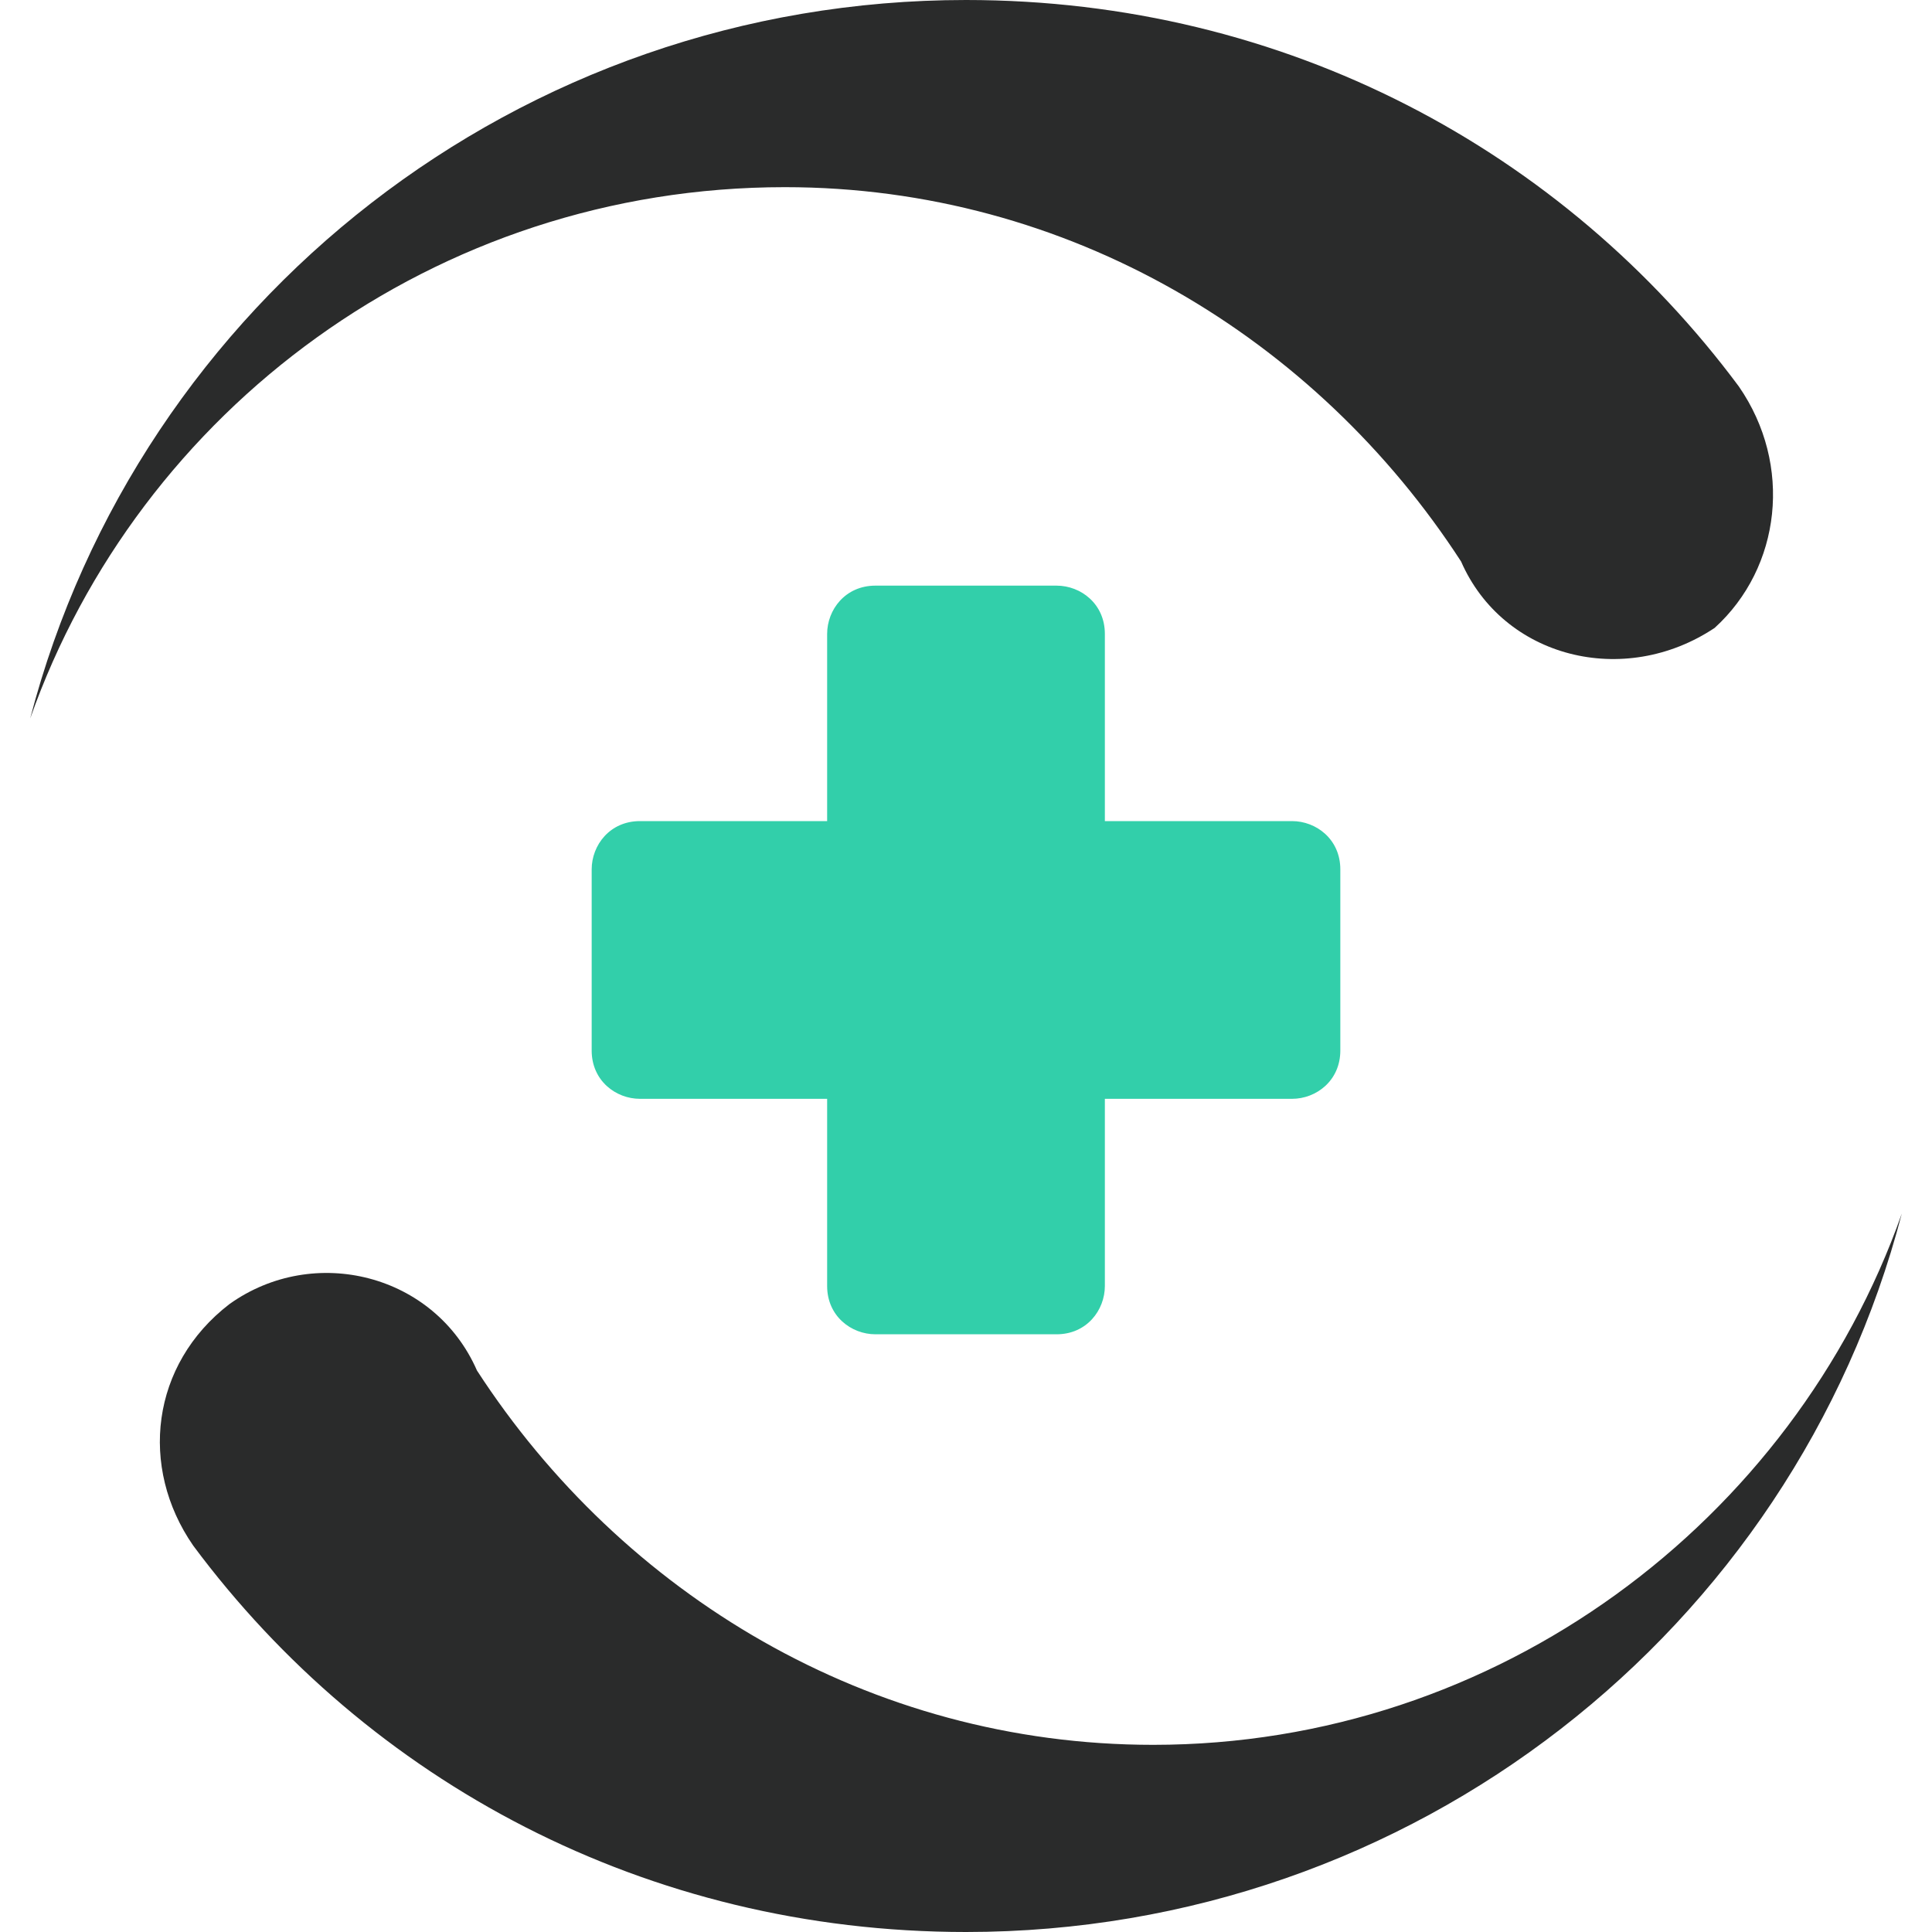 <?xml version="1.0" encoding="utf-8"?>
<!-- Generator: Adobe Illustrator 24.1.0, SVG Export Plug-In . SVG Version: 6.00 Build 0)  -->
<svg version="1.1" id="Layer_1" xmlns="http://www.w3.org/2000/svg" xmlns:xlink="http://www.w3.org/1999/xlink" x="0px" y="0px"
	 width="32px" height="32px" viewBox="0 0 32 32" style="enable-background:new 0 0 32 32;" xml:space="preserve">
<style type="text/css">
	.st0{fill-rule:evenodd;clip-rule:evenodd;fill:#2A2B2B;}
	.st1{fill-rule:evenodd;clip-rule:evenodd;fill:#32CFAA;}
</style>
<g id="XMLID_1_">
	<g>
		<path id="XMLID_26_" class="st0" d="M28.8,6.4C25.9,2.5,21.3,0,16,0C8.6,0,2.3,5,0.5,11.9C2.3,6.8,7.2,3.1,13,3.1
			c4.7,0,8.8,2.5,11.2,6.2c0.7,1.6,2.7,2.1,4.2,1.1C29.5,9.4,29.7,7.7,28.8,6.4L28.8,6.4z"/>
		<path id="XMLID_25_" class="st0" d="M3.2,25.6C6.1,29.5,10.7,32,16,32c7.4,0,13.7-5,15.5-11.9c-1.8,5.1-6.7,8.8-12.4,8.8
			c-4.7,0-8.8-2.5-11.2-6.2c-0.7-1.6-2.7-2.1-4.1-1.1C2.5,22.6,2.3,24.3,3.2,25.6L3.2,25.6z"/>
		<path id="XMLID_24_" class="st1" d="M21.4,18.2h-3.1v3.1c0,0.4-0.3,0.8-0.8,0.8h-3c-0.4,0-0.8-0.3-0.8-0.8v-3.1h-3.1
			c-0.4,0-0.8-0.3-0.8-0.8v-3c0-0.4,0.3-0.8,0.8-0.8h3.1v-3.1c0-0.4,0.3-0.8,0.8-0.8h3c0.4,0,0.8,0.3,0.8,0.8v3.1h3.1
			c0.4,0,0.8,0.3,0.8,0.8v3C22.2,17.9,21.8,18.2,21.4,18.2L21.4,18.2z"/>
	</g>
</g>
</svg>
